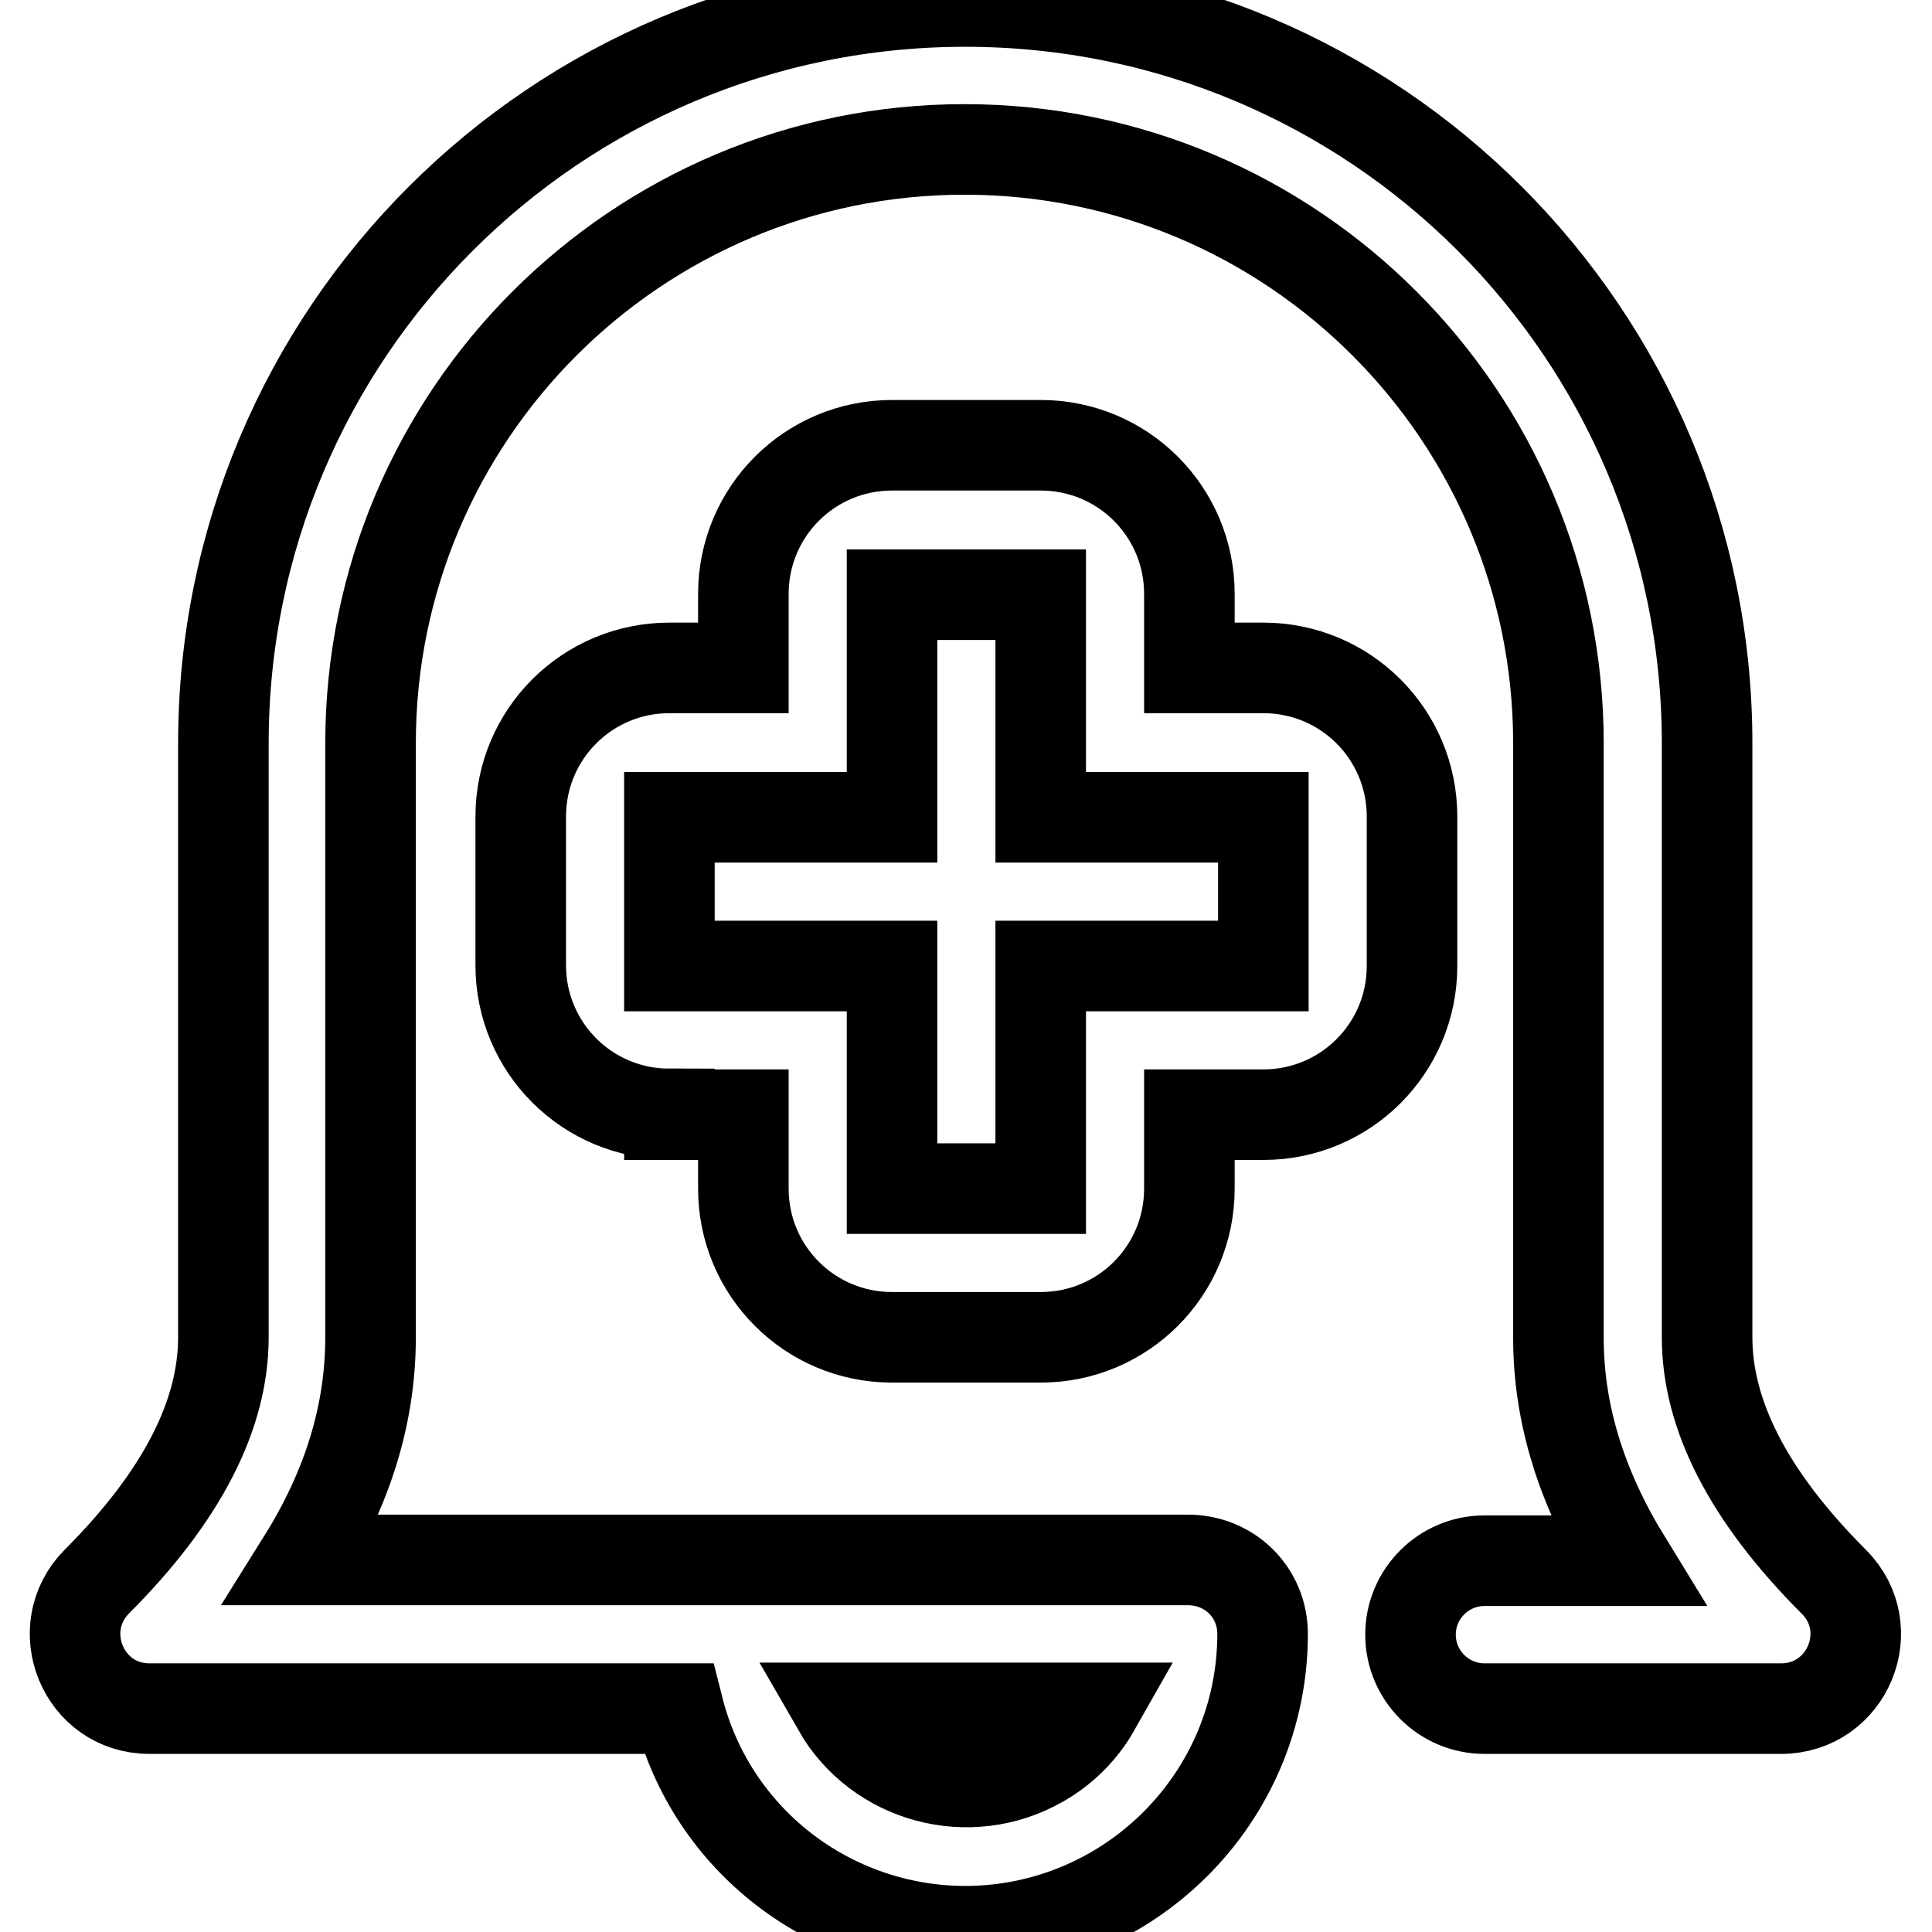 <?xml version="1.0" encoding="utf-8"?>
<!-- Svg Vector Icons : http://www.onlinewebfonts.com/icon -->
<!DOCTYPE svg PUBLIC "-//W3C//DTD SVG 1.1//EN" "http://www.w3.org/Graphics/SVG/1.1/DTD/svg11.dtd">
<svg version="1.1" xmlns="http://www.w3.org/2000/svg" xmlns:xlink="http://www.w3.org/1999/xlink" x="0px" y="0px" viewBox="0 0 256 256" enable-background="new 0 0 256 256" xml:space="preserve">
<g> <path stroke-width="12" fill-opacity="0" stroke="#000000"  d="M111,226.3c5.4,9.4,17.5,12.6,26.9,7.2c3-1.7,5.5-4.2,7.2-7.2H111z M167.3,216.5 c0,21.7-17.6,39.3-39.3,39.4c-18,0-33.7-12.1-38.1-29.5H19.8c-8.8,0-13.1-10.6-7-16.8c11.4-11.4,16.8-22.2,16.8-32.4V98.5 c0-54.3,44-98.3,98.3-98.3c54.3,0,98.3,44,98.3,98.3v78.7c0,10.2,5.4,21,16.8,32.4c6.2,6.2,1.8,16.8-7,16.8h-39.3 c-5.4,0-9.8-4.4-9.8-9.8s4.4-9.8,9.8-9.8h18.8c-5.9-9.6-9-19.4-9-29.5V98.5c0-43.4-35.2-78.7-78.7-78.7 c-43.4,0-78.7,35.2-78.7,78.7v78.7c0,10.1-3,19.9-9,29.5h117.1C162.9,206.6,167.3,211,167.3,216.5z M88.7,147.6 c-10.9,0-19.7-8.8-19.7-19.7v-19.7c0-10.9,8.8-19.7,19.7-19.7h9.8v-9.8c0-10.9,8.8-19.7,19.7-19.7h19.7c10.9,0,19.7,8.8,19.7,19.7 v9.8h9.8c10.9,0,19.7,8.8,19.7,19.7V128c0,10.9-8.8,19.7-19.7,19.7h-9.8v9.8c0,10.9-8.8,19.7-19.7,19.7h-19.7 c-10.9,0-19.7-8.8-19.7-19.7v-9.8H88.7z M88.7,108.3V128h29.5v29.5h19.7V128h29.5v-19.7h-29.5V78.8h-19.7v29.5H88.7z"/></g>
</svg>